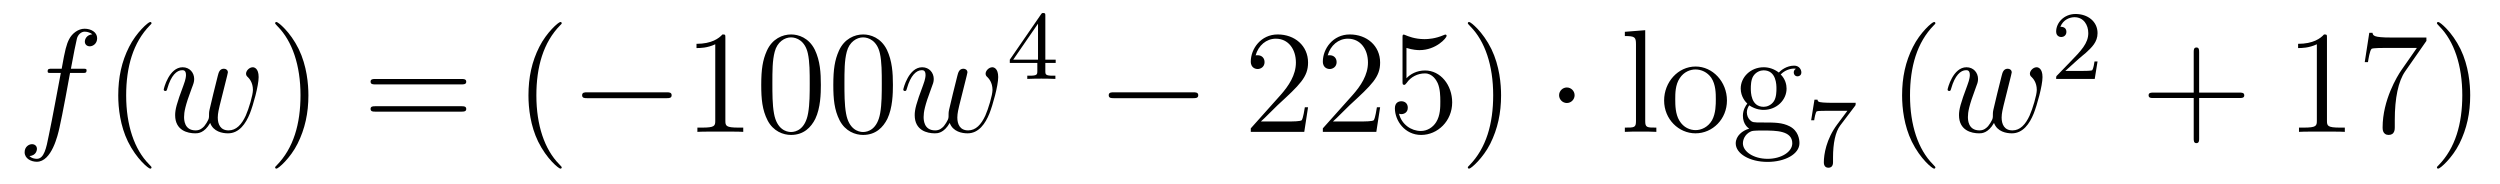 <?xml version='1.0'?>
<!-- This file was generated by dvisvgm 1.14.1 -->
<svg height='15pt' version='1.1' viewBox='0 -15 204 15' width='204pt' xmlns='http://www.w3.org/2000/svg' xmlns:xlink='http://www.w3.org/1999/xlink'>
<g id='page1'>
<g transform='matrix(1 0 0 1 -127 650)'>
<path d='M133.732 -659.046C133.971 -659.046 134.066 -659.046 134.066 -659.273C134.066 -659.392 133.971 -659.392 133.755 -659.392H132.787C133.014 -660.623 133.182 -661.472 133.277 -661.855C133.349 -662.142 133.6 -662.417 133.911 -662.417C134.162 -662.417 134.413 -662.309 134.532 -662.202C134.066 -662.154 133.923 -661.807 133.923 -661.604C133.923 -661.365 134.102 -661.221 134.329 -661.221C134.568 -661.221 134.927 -661.424 134.927 -661.879C134.927 -662.381 134.425 -662.656 133.899 -662.656C133.385 -662.656 132.883 -662.273 132.644 -661.807C132.428 -661.388 132.309 -660.958 132.034 -659.392H131.233C131.006 -659.392 130.887 -659.392 130.887 -659.177C130.887 -659.046 130.958 -659.046 131.197 -659.046H131.962C131.747 -657.934 131.257 -655.232 130.982 -653.953C130.779 -652.913 130.6 -652.04 130.002 -652.04C129.966 -652.04 129.619 -652.04 129.404 -652.267C130.014 -652.315 130.014 -652.841 130.014 -652.853C130.014 -653.092 129.834 -653.236 129.608 -653.236C129.368 -653.236 129.01 -653.032 129.01 -652.578C129.01 -652.064 129.536 -651.801 130.002 -651.801C131.221 -651.801 131.723 -653.989 131.855 -654.587C132.07 -655.507 132.656 -658.687 132.715 -659.046H133.732Z' fill-rule='evenodd'/>
<path d='M139.363 -651.335C139.363 -651.371 139.363 -651.395 139.16 -651.598C137.964 -652.806 137.295 -654.778 137.295 -657.217C137.295 -659.536 137.857 -661.532 139.243 -662.943C139.363 -663.05 139.363 -663.074 139.363 -663.11C139.363 -663.182 139.303 -663.206 139.255 -663.206C139.1 -663.206 138.12 -662.345 137.534 -661.173C136.924 -659.966 136.649 -658.687 136.649 -657.217C136.649 -656.152 136.817 -654.73 137.438 -653.451C138.143 -652.017 139.124 -651.239 139.255 -651.239C139.303 -651.239 139.363 -651.263 139.363 -651.335Z' fill-rule='evenodd'/>
<path d='M144.149 -654.969C144.412 -654.252 145.153 -654.12 145.607 -654.12C146.515 -654.12 147.054 -654.909 147.388 -655.734C147.663 -656.427 148.105 -658.006 148.105 -658.711C148.105 -659.44 147.735 -659.512 147.627 -659.512C147.34 -659.512 147.077 -659.225 147.077 -658.986C147.077 -658.842 147.161 -658.759 147.221 -658.711C147.328 -658.603 147.639 -658.281 147.639 -657.659C147.639 -657.252 147.305 -656.129 147.054 -655.567C146.719 -654.838 146.276 -654.36 145.655 -654.36C144.985 -654.36 144.77 -654.862 144.77 -655.412C144.77 -655.758 144.878 -656.177 144.925 -656.38L145.428 -658.388C145.487 -658.627 145.595 -659.046 145.595 -659.093C145.595 -659.273 145.452 -659.392 145.272 -659.392C144.925 -659.392 144.842 -659.093 144.77 -658.807C144.651 -658.34 144.149 -656.32 144.101 -656.057C144.053 -655.854 144.053 -655.722 144.053 -655.459C144.053 -655.173 143.67 -654.718 143.659 -654.694C143.527 -654.563 143.336 -654.36 142.965 -654.36C142.021 -654.36 142.021 -655.256 142.021 -655.459C142.021 -655.842 142.104 -656.368 142.642 -657.79C142.786 -658.161 142.845 -658.316 142.845 -658.555C142.845 -659.058 142.487 -659.512 141.901 -659.512C140.801 -659.512 140.359 -657.778 140.359 -657.683C140.359 -657.635 140.407 -657.575 140.491 -657.575C140.598 -657.575 140.61 -657.623 140.658 -657.79C140.957 -658.842 141.423 -659.273 141.865 -659.273C141.985 -659.273 142.176 -659.261 142.176 -658.878C142.176 -658.818 142.176 -658.567 141.973 -658.041C141.411 -656.547 141.292 -656.057 141.292 -655.603C141.292 -654.348 142.32 -654.12 142.929 -654.12C143.133 -654.12 143.67 -654.12 144.149 -654.969Z' fill-rule='evenodd'/>
<path d='M152.166 -657.217C152.166 -658.125 152.046 -659.607 151.377 -660.994C150.672 -662.428 149.691 -663.206 149.56 -663.206C149.512 -663.206 149.452 -663.182 149.452 -663.11C149.452 -663.074 149.452 -663.05 149.655 -662.847C150.851 -661.64 151.521 -659.667 151.521 -657.228C151.521 -654.909 150.959 -652.913 149.572 -651.502C149.452 -651.395 149.452 -651.371 149.452 -651.335C149.452 -651.263 149.512 -651.239 149.56 -651.239C149.715 -651.239 150.696 -652.1 151.281 -653.272C151.891 -654.491 152.166 -655.782 152.166 -657.217Z' fill-rule='evenodd'/>
<path d='M164.663 -658.113C164.83 -658.113 165.045 -658.113 165.045 -658.328C165.045 -658.555 164.842 -658.555 164.663 -658.555H157.622C157.454 -658.555 157.239 -658.555 157.239 -658.34C157.239 -658.113 157.442 -658.113 157.622 -658.113H164.663ZM164.663 -655.89C164.83 -655.89 165.045 -655.89 165.045 -656.105C165.045 -656.332 164.842 -656.332 164.663 -656.332H157.622C157.454 -656.332 157.239 -656.332 157.239 -656.117C157.239 -655.89 157.442 -655.89 157.622 -655.89H164.663Z' fill-rule='evenodd'/>
<path d='M172.836 -651.335C172.836 -651.371 172.836 -651.395 172.632 -651.598C171.437 -652.806 170.768 -654.778 170.768 -657.217C170.768 -659.536 171.329 -661.532 172.716 -662.943C172.836 -663.05 172.836 -663.074 172.836 -663.11C172.836 -663.182 172.776 -663.206 172.728 -663.206C172.573 -663.206 171.593 -662.345 171.007 -661.173C170.397 -659.966 170.122 -658.687 170.122 -657.217C170.122 -656.152 170.289 -654.73 170.911 -653.451C171.616 -652.017 172.597 -651.239 172.728 -651.239C172.776 -651.239 172.836 -651.263 172.836 -651.335Z' fill-rule='evenodd'/>
<path d='M181.387 -656.989C181.59 -656.989 181.806 -656.989 181.806 -657.228C181.806 -657.468 181.59 -657.468 181.387 -657.468H174.92C174.717 -657.468 174.501 -657.468 174.501 -657.228C174.501 -656.989 174.717 -656.989 174.92 -656.989H181.387Z' fill-rule='evenodd'/>
<path d='M186.19 -661.902C186.19 -662.178 186.19 -662.189 185.951 -662.189C185.664 -661.867 185.067 -661.424 183.835 -661.424V-661.078C184.11 -661.078 184.708 -661.078 185.365 -661.388V-655.16C185.365 -654.73 185.33 -654.587 184.278 -654.587H183.907V-654.24C184.23 -654.264 185.389 -654.264 185.784 -654.264C186.178 -654.264 187.326 -654.264 187.649 -654.24V-654.587H187.278C186.226 -654.587 186.19 -654.73 186.19 -655.16V-661.902ZM193.982 -658.065C193.982 -659.058 193.924 -660.026 193.493 -660.934C193.003 -661.927 192.142 -662.189 191.556 -662.189C190.863 -662.189 190.014 -661.843 189.572 -660.851C189.237 -660.097 189.117 -659.356 189.117 -658.065C189.117 -656.906 189.201 -656.033 189.631 -655.184C190.098 -654.276 190.923 -653.989 191.544 -653.989C192.584 -653.989 193.182 -654.611 193.529 -655.304C193.958 -656.2 193.982 -657.372 193.982 -658.065ZM191.544 -654.228C191.162 -654.228 190.385 -654.443 190.157 -655.746C190.026 -656.463 190.026 -657.372 190.026 -658.209C190.026 -659.189 190.026 -660.073 190.217 -660.779C190.421 -661.58 191.03 -661.95 191.544 -661.95C191.998 -661.95 192.691 -661.675 192.919 -660.648C193.074 -659.966 193.074 -659.022 193.074 -658.209C193.074 -657.408 193.074 -656.499 192.943 -655.77C192.716 -654.455 191.963 -654.228 191.544 -654.228ZM199.862 -658.065C199.862 -659.058 199.802 -660.026 199.373 -660.934C198.883 -661.927 198.022 -662.189 197.436 -662.189C196.742 -662.189 195.894 -661.843 195.451 -660.851C195.118 -660.097 194.998 -659.356 194.998 -658.065C194.998 -656.906 195.082 -656.033 195.511 -655.184C195.978 -654.276 196.802 -653.989 197.424 -653.989C198.464 -653.989 199.062 -654.611 199.409 -655.304C199.838 -656.2 199.862 -657.372 199.862 -658.065ZM197.424 -654.228C197.041 -654.228 196.265 -654.443 196.037 -655.746C195.906 -656.463 195.906 -657.372 195.906 -658.209C195.906 -659.189 195.906 -660.073 196.097 -660.779C196.301 -661.58 196.91 -661.95 197.424 -661.95C197.879 -661.95 198.571 -661.675 198.799 -660.648C198.954 -659.966 198.954 -659.022 198.954 -658.209C198.954 -657.408 198.954 -656.499 198.823 -655.77C198.595 -654.455 197.843 -654.228 197.424 -654.228Z' fill-rule='evenodd'/>
<path d='M204.497 -654.969C204.76 -654.252 205.5 -654.12 205.955 -654.12C206.863 -654.12 207.402 -654.909 207.736 -655.734C208.01 -656.427 208.453 -658.006 208.453 -658.711C208.453 -659.44 208.082 -659.512 207.976 -659.512C207.689 -659.512 207.425 -659.225 207.425 -658.986C207.425 -658.842 207.509 -658.759 207.569 -658.711C207.676 -658.603 207.988 -658.281 207.988 -657.659C207.988 -657.252 207.653 -656.129 207.402 -655.567C207.066 -654.838 206.624 -654.36 206.003 -654.36C205.333 -654.36 205.118 -654.862 205.118 -655.412C205.118 -655.758 205.225 -656.177 205.273 -656.38L205.776 -658.388C205.835 -658.627 205.943 -659.046 205.943 -659.093C205.943 -659.273 205.8 -659.392 205.62 -659.392C205.273 -659.392 205.19 -659.093 205.118 -658.807C204.998 -658.34 204.497 -656.32 204.449 -656.057C204.401 -655.854 204.401 -655.722 204.401 -655.459C204.401 -655.173 204.018 -654.718 204.006 -654.694C203.875 -654.563 203.683 -654.36 203.312 -654.36C202.368 -654.36 202.368 -655.256 202.368 -655.459C202.368 -655.842 202.452 -656.368 202.99 -657.79C203.134 -658.161 203.194 -658.316 203.194 -658.555C203.194 -659.058 202.835 -659.512 202.249 -659.512C201.149 -659.512 200.707 -657.778 200.707 -657.683C200.707 -657.635 200.755 -657.575 200.838 -657.575C200.946 -657.575 200.958 -657.623 201.006 -657.79C201.305 -658.842 201.77 -659.273 202.213 -659.273C202.333 -659.273 202.524 -659.261 202.524 -658.878C202.524 -658.818 202.524 -658.567 202.321 -658.041C201.758 -656.547 201.64 -656.057 201.64 -655.603C201.64 -654.348 202.667 -654.12 203.278 -654.12C203.48 -654.12 204.018 -654.12 204.497 -654.969Z' fill-rule='evenodd'/>
<path d='M212.299 -663.716C212.299 -663.875 212.299 -663.939 212.132 -663.939C212.029 -663.939 212.021 -663.931 211.94 -663.819L209.399 -660.13V-659.867H211.646V-659.205C211.646 -658.911 211.622 -658.823 211.009 -658.823H210.826V-658.56C211.502 -658.584 211.519 -658.584 211.973 -658.584S212.443 -658.584 213.12 -658.56V-658.823H212.936C212.323 -658.823 212.299 -658.911 212.299 -659.205V-659.867H213.144V-660.13H212.299V-663.716ZM211.702 -663.07V-660.13H209.678L211.702 -663.07Z' fill-rule='evenodd'/>
<path d='M224.358 -656.989C224.561 -656.989 224.777 -656.989 224.777 -657.228C224.777 -657.468 224.561 -657.468 224.358 -657.468H217.891C217.687 -657.468 217.472 -657.468 217.472 -657.228C217.472 -656.989 217.687 -656.989 217.891 -656.989H224.358Z' fill-rule='evenodd'/>
<path d='M233.738 -656.248H233.476C233.44 -656.045 233.344 -655.387 233.224 -655.196C233.141 -655.089 232.459 -655.089 232.1 -655.089H229.889C230.212 -655.364 230.941 -656.129 231.252 -656.416C233.069 -658.089 233.738 -658.711 233.738 -659.894C233.738 -661.269 232.65 -662.189 231.264 -662.189C229.877 -662.189 229.064 -661.006 229.064 -659.978C229.064 -659.368 229.59 -659.368 229.626 -659.368C229.877 -659.368 230.188 -659.547 230.188 -659.93C230.188 -660.265 229.961 -660.492 229.626 -660.492C229.518 -660.492 229.494 -660.492 229.458 -660.48C229.686 -661.293 230.332 -661.843 231.108 -661.843C232.124 -661.843 232.746 -660.994 232.746 -659.894C232.746 -658.878 232.16 -657.993 231.479 -657.228L229.064 -654.527V-654.24H233.428L233.738 -656.248ZM239.618 -656.248H239.356C239.32 -656.045 239.224 -655.387 239.104 -655.196C239.021 -655.089 238.339 -655.089 237.98 -655.089H235.769C236.092 -655.364 236.821 -656.129 237.132 -656.416C238.949 -658.089 239.618 -658.711 239.618 -659.894C239.618 -661.269 238.53 -662.189 237.144 -662.189C235.757 -662.189 234.944 -661.006 234.944 -659.978C234.944 -659.368 235.47 -659.368 235.506 -659.368C235.757 -659.368 236.068 -659.547 236.068 -659.93C236.068 -660.265 235.841 -660.492 235.506 -660.492C235.398 -660.492 235.374 -660.492 235.338 -660.48C235.566 -661.293 236.212 -661.843 236.988 -661.843C238.004 -661.843 238.626 -660.994 238.626 -659.894C238.626 -658.878 238.04 -657.993 237.359 -657.228L234.944 -654.527V-654.24H239.308L239.618 -656.248ZM241.768 -661.09C242.282 -660.922 242.701 -660.91 242.832 -660.91C244.183 -660.91 245.044 -661.902 245.044 -662.07C245.044 -662.118 245.02 -662.178 244.948 -662.178C244.924 -662.178 244.901 -662.178 244.793 -662.13C244.123 -661.843 243.55 -661.807 243.239 -661.807C242.449 -661.807 241.888 -662.046 241.661 -662.142C241.577 -662.178 241.553 -662.178 241.541 -662.178C241.446 -662.178 241.446 -662.106 241.446 -661.914V-658.364C241.446 -658.149 241.446 -658.077 241.589 -658.077C241.649 -658.077 241.661 -658.089 241.781 -658.233C242.116 -658.723 242.677 -659.01 243.275 -659.01C243.908 -659.01 244.219 -658.424 244.314 -658.221C244.518 -657.754 244.53 -657.169 244.53 -656.714C244.53 -656.26 244.53 -655.579 244.195 -655.041C243.932 -654.611 243.466 -654.312 242.94 -654.312C242.15 -654.312 241.374 -654.85 241.158 -655.722C241.218 -655.698 241.29 -655.687 241.35 -655.687C241.553 -655.687 241.876 -655.806 241.876 -656.212C241.876 -656.547 241.649 -656.738 241.35 -656.738C241.135 -656.738 240.823 -656.631 240.823 -656.165C240.823 -655.148 241.637 -653.989 242.964 -653.989C244.314 -653.989 245.498 -655.125 245.498 -656.643C245.498 -658.065 244.542 -659.249 243.287 -659.249C242.605 -659.249 242.08 -658.95 241.768 -658.615V-661.09ZM249.488 -657.217C249.488 -658.125 249.37 -659.607 248.7 -660.994C247.994 -662.428 247.015 -663.206 246.883 -663.206C246.835 -663.206 246.775 -663.182 246.775 -663.11C246.775 -663.074 246.775 -663.05 246.979 -662.847C248.174 -661.64 248.844 -659.667 248.844 -657.228C248.844 -654.909 248.282 -652.913 246.895 -651.502C246.775 -651.395 246.775 -651.371 246.775 -651.335C246.775 -651.263 246.835 -651.239 246.883 -651.239C247.038 -651.239 248.018 -652.1 248.605 -653.272C249.215 -654.491 249.488 -655.782 249.488 -657.217Z' fill-rule='evenodd'/>
<path d='M255.488 -657.228C255.488 -657.575 255.202 -657.862 254.855 -657.862C254.508 -657.862 254.221 -657.575 254.221 -657.228C254.221 -656.882 254.508 -656.595 254.855 -656.595C255.202 -656.595 255.488 -656.882 255.488 -657.228Z' fill-rule='evenodd'/>
<path d='M261.25 -662.536L259.588 -662.405V-662.058C260.4 -662.058 260.496 -661.974 260.496 -661.388V-655.125C260.496 -654.587 260.364 -654.587 259.588 -654.587V-654.24C259.922 -654.264 260.508 -654.264 260.867 -654.264S261.823 -654.264 262.158 -654.24V-654.587C261.392 -654.587 261.25 -654.587 261.25 -655.125V-662.536ZM267.919 -656.798C267.919 -658.34 266.748 -659.572 265.362 -659.572C263.927 -659.572 262.792 -658.304 262.792 -656.798C262.792 -655.268 263.987 -654.12 265.35 -654.12C266.76 -654.12 267.919 -655.292 267.919 -656.798ZM265.362 -654.383C264.919 -654.383 264.382 -654.575 264.035 -655.16C263.712 -655.698 263.7 -656.404 263.7 -656.906C263.7 -657.36 263.7 -658.089 264.071 -658.627C264.406 -659.141 264.931 -659.332 265.35 -659.332C265.816 -659.332 266.318 -659.117 266.641 -658.651C267.011 -658.101 267.011 -657.348 267.011 -656.906C267.011 -656.487 267.011 -655.746 266.7 -655.184C266.365 -654.611 265.816 -654.383 265.362 -654.383ZM269.735 -656.404C270.298 -656.033 270.775 -656.033 270.907 -656.033C271.982 -656.033 272.784 -656.846 272.784 -657.767C272.784 -658.089 272.688 -658.543 272.305 -658.926C272.772 -659.404 273.334 -659.404 273.394 -659.404C273.442 -659.404 273.5 -659.404 273.548 -659.38C273.43 -659.332 273.37 -659.213 273.37 -659.081C273.37 -658.914 273.49 -658.771 273.68 -658.771C273.776 -658.771 273.991 -658.83 273.991 -659.093C273.991 -659.308 273.823 -659.643 273.406 -659.643C272.784 -659.643 272.317 -659.261 272.15 -659.081C271.792 -659.356 271.373 -659.512 270.919 -659.512C269.843 -659.512 269.042 -658.699 269.042 -657.778C269.042 -657.097 269.46 -656.655 269.58 -656.547C269.436 -656.368 269.221 -656.021 269.221 -655.555C269.221 -654.862 269.64 -654.563 269.735 -654.503C269.185 -654.348 268.636 -653.917 268.636 -653.296C268.636 -652.471 269.759 -651.789 271.23 -651.789C272.652 -651.789 273.835 -652.423 273.835 -653.32C273.835 -653.618 273.752 -654.324 273.035 -654.694C272.425 -655.005 271.828 -655.005 270.799 -655.005C270.07 -655.005 269.987 -655.005 269.771 -655.232C269.652 -655.352 269.544 -655.579 269.544 -655.83C269.544 -656.033 269.616 -656.236 269.735 -656.404ZM270.919 -656.284C269.867 -656.284 269.867 -657.492 269.867 -657.767C269.867 -657.982 269.867 -658.472 270.07 -658.794C270.298 -659.141 270.656 -659.261 270.907 -659.261C271.958 -659.261 271.958 -658.053 271.958 -657.778C271.958 -657.563 271.958 -657.073 271.756 -656.75C271.529 -656.404 271.17 -656.284 270.919 -656.284ZM271.242 -652.04C270.094 -652.04 269.221 -652.626 269.221 -653.307C269.221 -653.403 269.245 -653.869 269.699 -654.18C269.963 -654.348 270.07 -654.348 270.907 -654.348C271.9 -654.348 273.25 -654.348 273.25 -653.307C273.25 -652.602 272.341 -652.04 271.242 -652.04Z' fill-rule='evenodd'/>
<path d='M278.352 -656.333C278.424 -656.42 278.424 -656.436 278.424 -656.612H276.4C276.2 -656.612 275.953 -656.62 275.754 -656.636C275.34 -656.667 275.332 -656.739 275.308 -656.867H275.06L274.79 -655.185H275.038C275.053 -655.305 275.141 -655.855 275.252 -655.918C275.34 -655.958 275.938 -655.958 276.058 -655.958H277.746L276.925 -654.858C276.017 -653.647 275.826 -652.388 275.826 -651.759C275.826 -651.679 275.826 -651.313 276.2 -651.313S276.575 -651.671 276.575 -651.767V-652.149C276.575 -653.297 276.767 -654.237 277.157 -654.755L278.352 -656.333Z' fill-rule='evenodd'/>
<path d='M284.926 -651.335C284.926 -651.371 284.926 -651.395 284.722 -651.598C283.526 -652.806 282.857 -654.778 282.857 -657.217C282.857 -659.536 283.418 -661.532 284.806 -662.943C284.926 -663.05 284.926 -663.074 284.926 -663.11C284.926 -663.182 284.866 -663.206 284.818 -663.206C284.662 -663.206 283.682 -662.345 283.097 -661.173C282.486 -659.966 282.211 -658.687 282.211 -657.217C282.211 -656.152 282.379 -654.73 283.001 -653.451C283.705 -652.017 284.686 -651.239 284.818 -651.239C284.866 -651.239 284.926 -651.263 284.926 -651.335Z' fill-rule='evenodd'/>
<path d='M289.711 -654.969C289.974 -654.252 290.714 -654.12 291.169 -654.12C292.078 -654.12 292.615 -654.909 292.95 -655.734C293.225 -656.427 293.668 -658.006 293.668 -658.711C293.668 -659.44 293.297 -659.512 293.19 -659.512C292.903 -659.512 292.639 -659.225 292.639 -658.986C292.639 -658.842 292.723 -658.759 292.783 -658.711C292.89 -658.603 293.202 -658.281 293.202 -657.659C293.202 -657.252 292.867 -656.129 292.615 -655.567C292.28 -654.838 291.839 -654.36 291.217 -654.36C290.548 -654.36 290.333 -654.862 290.333 -655.412C290.333 -655.758 290.44 -656.177 290.488 -656.38L290.99 -658.388C291.049 -658.627 291.157 -659.046 291.157 -659.093C291.157 -659.273 291.014 -659.392 290.834 -659.392C290.488 -659.392 290.405 -659.093 290.333 -658.807C290.213 -658.34 289.711 -656.32 289.663 -656.057C289.615 -655.854 289.615 -655.722 289.615 -655.459C289.615 -655.173 289.232 -654.718 289.22 -654.694C289.09 -654.563 288.898 -654.36 288.527 -654.36C287.582 -654.36 287.582 -655.256 287.582 -655.459C287.582 -655.842 287.666 -656.368 288.204 -657.79C288.348 -658.161 288.408 -658.316 288.408 -658.555C288.408 -659.058 288.049 -659.512 287.464 -659.512C286.363 -659.512 285.922 -657.778 285.922 -657.683C285.922 -657.635 285.97 -657.575 286.052 -657.575C286.16 -657.575 286.172 -657.623 286.22 -657.79C286.519 -658.842 286.985 -659.273 287.428 -659.273C287.548 -659.273 287.738 -659.261 287.738 -658.878C287.738 -658.818 287.738 -658.567 287.536 -658.041C286.973 -656.547 286.854 -656.057 286.854 -655.603C286.854 -654.348 287.881 -654.12 288.492 -654.12C288.695 -654.12 289.232 -654.12 289.711 -654.969Z' fill-rule='evenodd'/>
<path d='M296.608 -660.186C296.735 -660.305 297.07 -660.568 297.197 -660.68C297.691 -661.134 298.16 -661.572 298.16 -662.297C298.16 -663.245 297.364 -663.859 296.368 -663.859C295.412 -663.859 294.782 -663.134 294.782 -662.425C294.782 -662.034 295.093 -661.978 295.205 -661.978C295.372 -661.978 295.619 -662.098 295.619 -662.401C295.619 -662.815 295.22 -662.815 295.126 -662.815C295.356 -663.397 295.89 -663.596 296.28 -663.596C297.022 -663.596 297.404 -662.967 297.404 -662.297C297.404 -661.468 296.822 -660.863 295.882 -659.899L294.878 -658.863C294.782 -658.775 294.782 -658.759 294.782 -658.56H297.93L298.16 -659.986H297.913C297.89 -659.827 297.827 -659.428 297.731 -659.277C297.683 -659.213 297.077 -659.213 296.95 -659.213H295.531L296.608 -660.186Z' fill-rule='evenodd'/>
<path d='M306.45 -657.001H309.749C309.917 -657.001 310.132 -657.001 310.132 -657.217C310.132 -657.444 309.929 -657.444 309.749 -657.444H306.45V-660.743C306.45 -660.91 306.45 -661.126 306.234 -661.126C306.007 -661.126 306.007 -660.922 306.007 -660.743V-657.444H302.708C302.54 -657.444 302.326 -657.444 302.326 -657.228C302.326 -657.001 302.528 -657.001 302.708 -657.001H306.007V-653.702C306.007 -653.535 306.007 -653.32 306.222 -653.32C306.45 -653.32 306.45 -653.523 306.45 -653.702V-657.001Z' fill-rule='evenodd'/>
<path d='M316.88 -661.902C316.88 -662.178 316.88 -662.189 316.64 -662.189C316.354 -661.867 315.756 -661.424 314.525 -661.424V-661.078C314.8 -661.078 315.397 -661.078 316.055 -661.388V-655.16C316.055 -654.73 316.019 -654.587 314.968 -654.587H314.597V-654.24C314.92 -654.264 316.079 -654.264 316.474 -654.264S318.016 -654.264 318.338 -654.24V-654.587H317.968C316.916 -654.587 316.88 -654.73 316.88 -655.16V-661.902ZM324.995 -661.663V-661.938H322.115C320.668 -661.938 320.644 -662.094 320.596 -662.321H320.333L319.963 -659.93H320.226C320.262 -660.145 320.369 -660.887 320.525 -661.018C320.621 -661.09 321.517 -661.09 321.684 -661.09H324.218L322.951 -659.273C322.628 -658.807 321.421 -656.846 321.421 -654.599C321.421 -654.467 321.421 -653.989 321.911 -653.989C322.414 -653.989 322.414 -654.455 322.414 -654.611V-655.208C322.414 -656.989 322.7 -658.376 323.262 -659.177L324.995 -661.663ZM328.568 -657.217C328.568 -658.125 328.448 -659.607 327.779 -660.994C327.074 -662.428 326.094 -663.206 325.962 -663.206C325.914 -663.206 325.854 -663.182 325.854 -663.11C325.854 -663.074 325.854 -663.05 326.058 -662.847C327.253 -661.64 327.923 -659.667 327.923 -657.228C327.923 -654.909 327.361 -652.913 325.974 -651.502C325.854 -651.395 325.854 -651.371 325.854 -651.335C325.854 -651.263 325.914 -651.239 325.962 -651.239C326.117 -651.239 327.097 -652.1 327.684 -653.272C328.294 -654.491 328.568 -655.782 328.568 -657.217Z' fill-rule='evenodd'/>
</g>
</g>
</svg>
